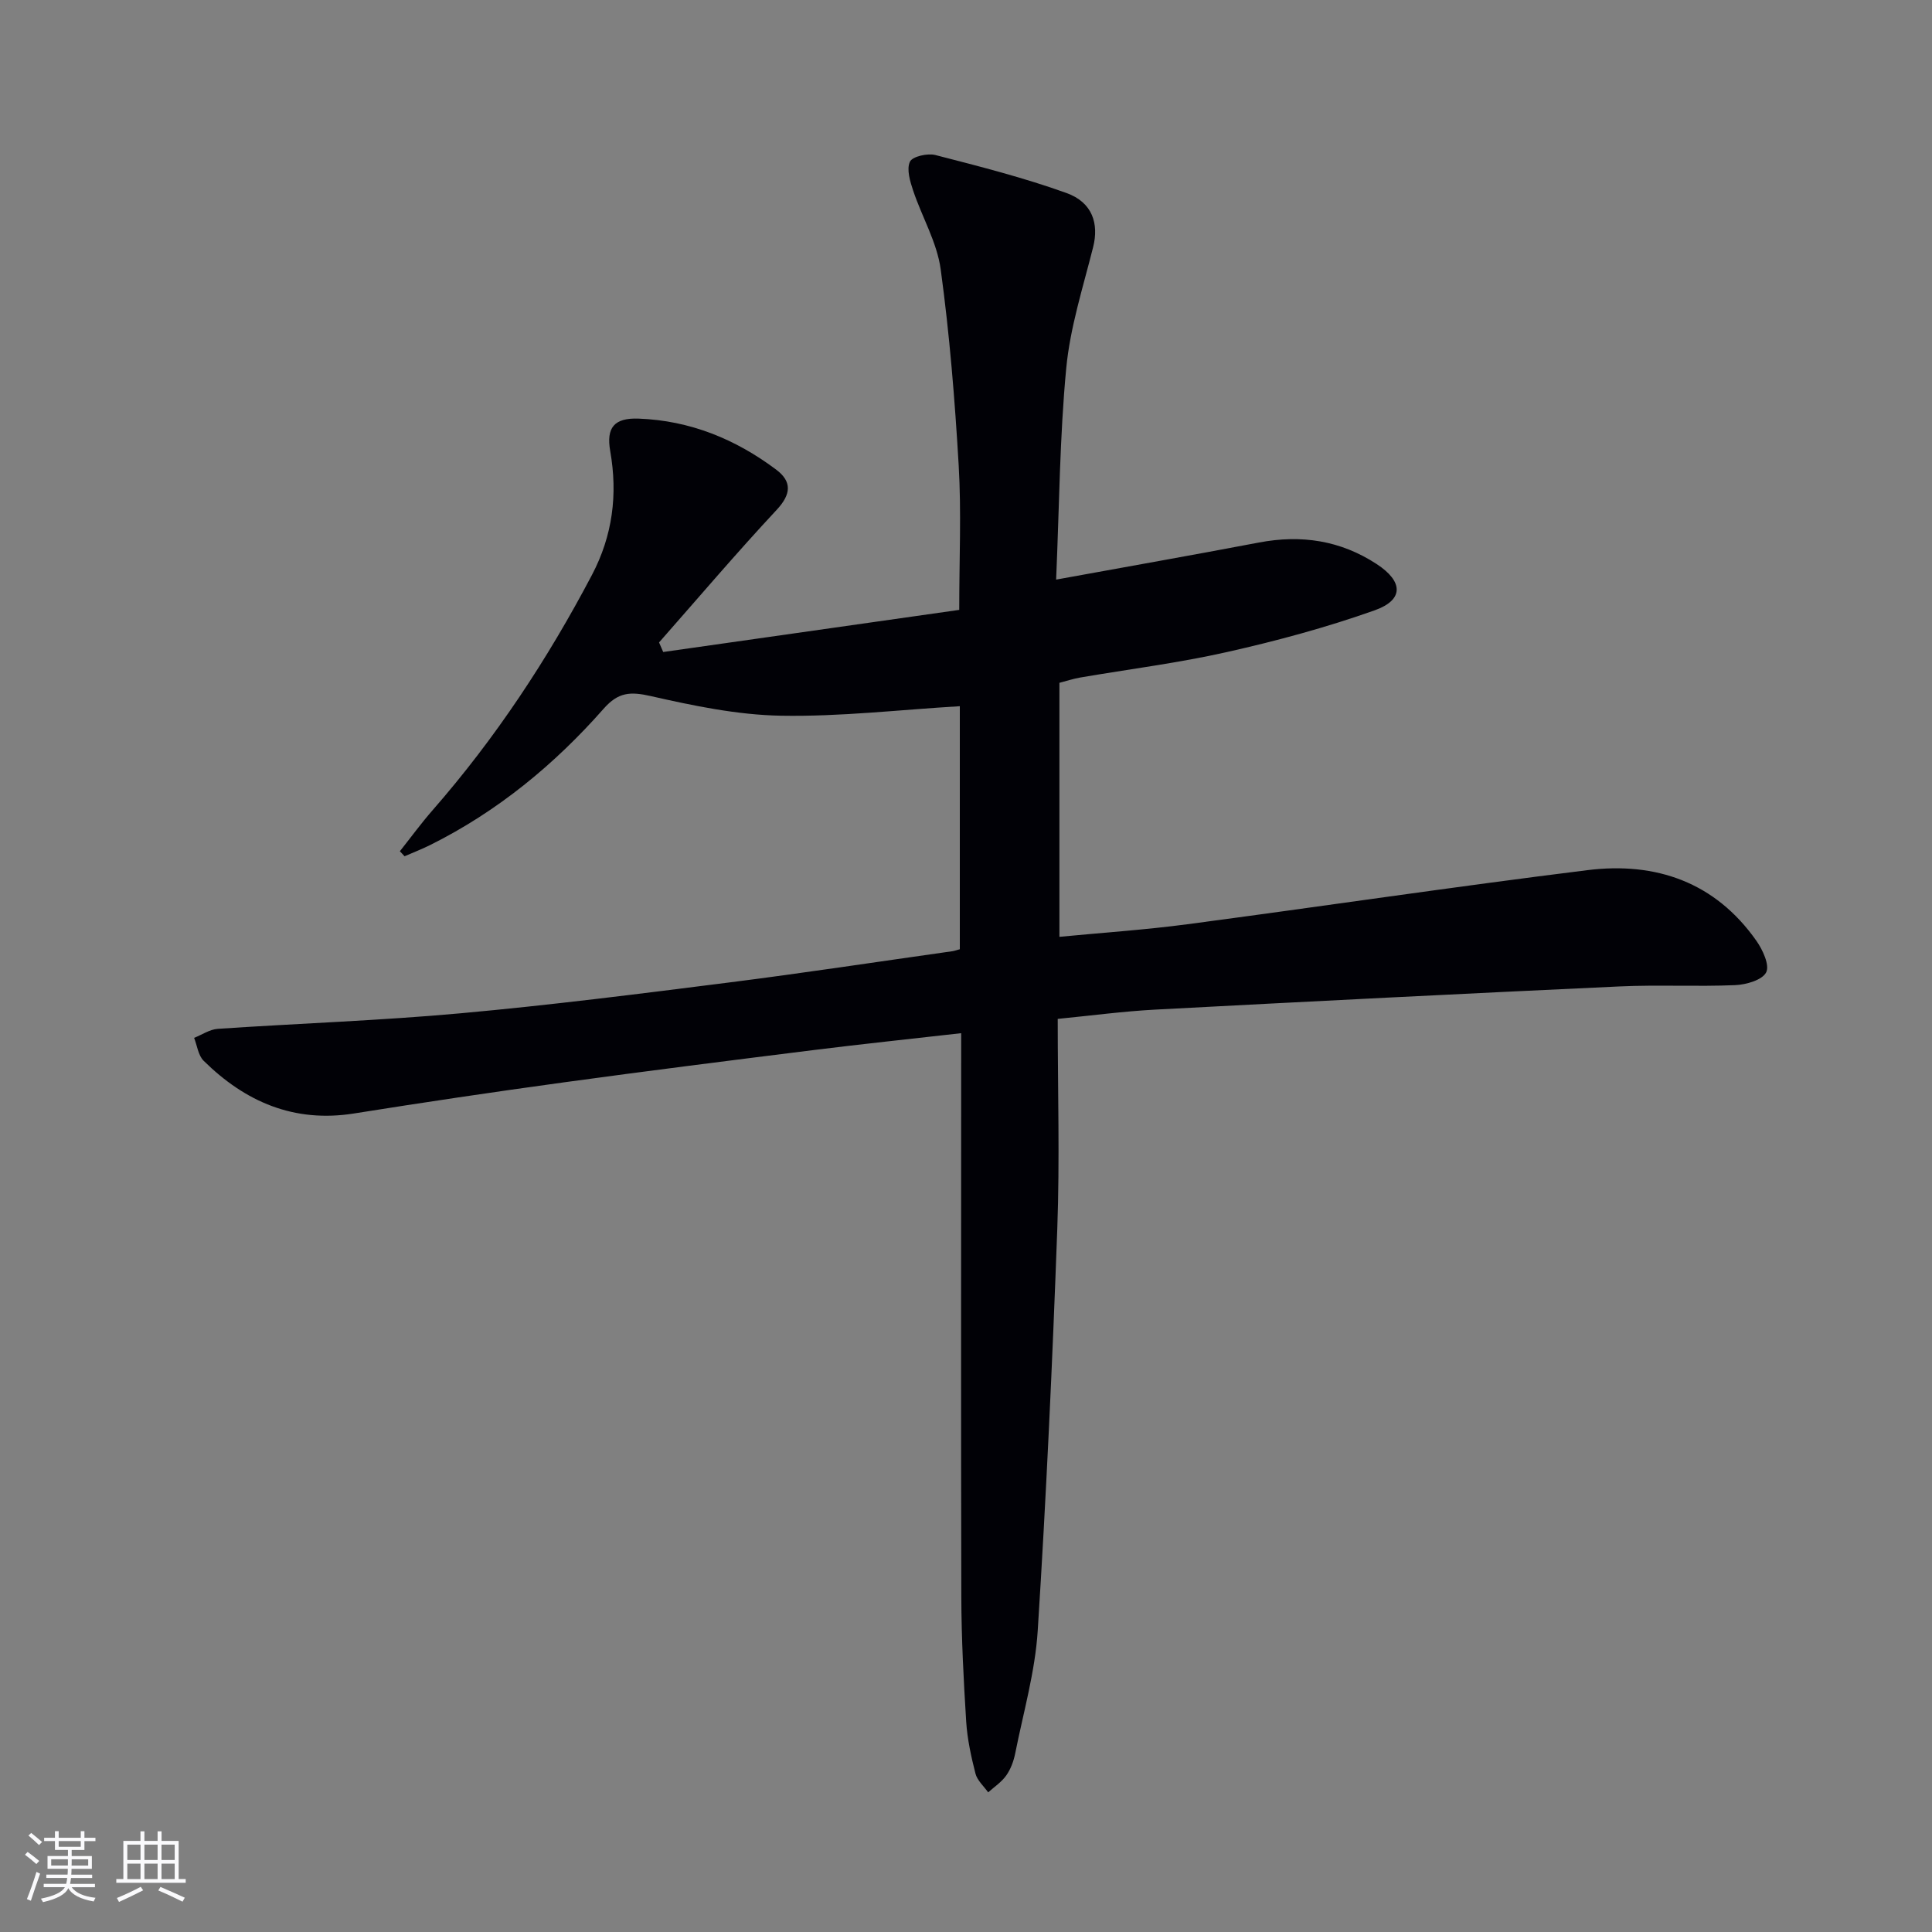 <svg enable-background="new 0 0 400 400" viewBox="0 0 400 400" xmlns="http://www.w3.org/2000/svg"><rect x="0" y="0" width="400" height="400" fill="#808080" stroke="none"/><path d="m199 213.91c-10.66 1.21-20.56 2.25-30.44 3.48-17.31 2.16-34.61 4.34-51.89 6.71-14.47 1.98-28.93 4.13-43.36 6.43-12.42 1.98-22.52-2.4-31.14-10.9-1.13-1.11-1.35-3.14-1.98-4.75 1.63-.65 3.24-1.76 4.9-1.87 16.75-1.13 33.56-1.7 50.27-3.22 18.52-1.68 36.99-4.02 55.45-6.36 15.48-1.96 30.91-4.31 46.36-6.49.47-.07.92-.24 1.55-.41 0-16.95 0-33.87 0-50.32-12.51.74-24.77 2.19-37.01 1.97-9.02-.16-18.1-2.05-26.95-4.06-4.23-.96-6.74-.85-9.78 2.61-10.2 11.58-22 21.29-35.91 28.22-1.73.86-3.54 1.56-5.31 2.33-.32-.35-.64-.7-.97-1.04 2.27-2.86 4.42-5.81 6.82-8.55 12.99-14.87 23.77-31.21 32.95-48.66 4.28-8.14 5.36-16.66 3.78-25.63-.85-4.85.79-6.92 5.88-6.73 10.62.39 20.08 4.25 28.49 10.57 3.27 2.46 3.12 5.07.09 8.32-8.34 8.94-16.26 18.27-24.35 27.45.29.66.58 1.32.86 1.98 20.42-2.91 40.84-5.81 61.29-8.72 0-10.63.45-20.27-.11-29.85-.79-13.58-1.89-27.18-3.73-40.66-.76-5.58-3.87-10.83-5.7-16.29-.64-1.92-1.4-4.42-.67-5.99.51-1.09 3.65-1.8 5.28-1.38 9.12 2.35 18.29 4.68 27.13 7.86 5.4 1.94 6.74 6.37 5.52 11.21-2.09 8.32-4.77 16.63-5.57 25.1-1.35 14.17-1.43 28.47-2.09 43.73 14.72-2.68 28.38-5.09 42.01-7.68 8.74-1.66 16.86-.44 24.35 4.46 5.51 3.6 5.69 7.41-.41 9.58-9.97 3.54-20.26 6.32-30.58 8.64-10.02 2.26-20.27 3.54-30.41 5.28-1.44.25-2.83.72-4.28 1.09v52.59c9.03-.87 17.78-1.45 26.45-2.6 27.65-3.66 55.24-7.78 82.92-11.21 14.13-1.75 26.4 2.49 34.93 14.63 1.31 1.86 2.78 5.04 2.03 6.53-.8 1.59-4.12 2.55-6.39 2.65-7.98.34-15.99-.1-23.97.27-32.05 1.48-64.1 3.1-96.14 4.8-6.6.35-13.16 1.23-20.18 1.92 0 14.84.43 29.16-.09 43.45-1.01 27.75-2.29 55.49-4.05 83.2-.54 8.54-2.98 16.96-4.66 25.41-.32 1.59-.92 3.25-1.85 4.57-.96 1.37-2.47 2.36-3.75 3.51-.91-1.29-2.26-2.46-2.63-3.89-.9-3.52-1.69-7.14-1.92-10.76-.54-8.63-.99-17.28-1.01-25.93-.09-36.85-.03-73.68-.03-110.51 0-1.8 0-3.61 0-6.09z" fill="#010106"/><g fill="#fafafc"><path d="m5.17 384 .55-.58c.85.61 1.65 1.24 2.4 1.87l-.59.64c-.83-.73-1.62-1.38-2.36-1.93m1.22 9.53-.82-.34c.71-1.76 1.37-3.64 1.98-5.63.24.13.5.25.76.36-.6 1.67-1.24 3.54-1.92 5.61m-.5-13.5.57-.54c.56.44 1.31 1.06 2.26 1.87l-.64.64c-.68-.66-1.41-1.32-2.19-1.97m3.25.46h2.24v-1.36h.77v1.36h4.57v-1.36h.76v1.36h2.28v.69h-2.28v1.84h-2.64v1.26h4.18v2.64h-4.21c0 .45-.02.86-.05 1.21h4.32v.69h-4.38c-.04.34-.1.75-.19 1.22h5.15v.69h-4.82c.87 1.19 2.51 1.92 4.93 2.19-.17.32-.3.57-.37.76-2.77-.49-4.52-1.41-5.26-2.76-.56 1.26-2.3 2.23-5.24 2.9-.12-.24-.26-.48-.43-.72 2.73-.55 4.38-1.34 4.96-2.38h-4.38v-.69h4.65c.1-.38.17-.79.21-1.22h-4.32v-.69h4.4c.03-.34.05-.75.05-1.21h-4.2v-2.64h4.23v-1.26h-2.69v-1.84h-2.24zm1.46 4.46v1.29h3.45c.01-.4.02-.57.01-.53v-.32-.45h-3.46zm1.55-2.59h4.57v-1.19h-4.57zm6.11 2.59h-3.42v.77c-.01.19-.01.37-.02.53h3.44z"/><path d="m32.63 379.16h.82v1.98h3.54v7.89h1.46v.78h-14.37v-.78h1.46v-7.89h3.54v-1.98h.82v1.98h2.73zm-3.49 11.48.5.73c-1.61.82-3.28 1.63-5 2.41-.13-.27-.28-.55-.44-.82 1.75-.72 3.4-1.49 4.94-2.32m-2.78-5.55h2.73v-3.18h-2.73zm0 3.95h2.73v-3.2h-2.73zm3.54-3.95h2.73v-3.18h-2.73zm0 3.95h2.73v-3.2h-2.73zm7.89 4.68c-1.84-.92-3.51-1.7-5.02-2.32l.45-.73c1.89.8 3.57 1.55 5.04 2.23zm-1.62-11.81h-2.73v3.18h2.73zm-2.73 7.13h2.73v-3.2h-2.73z"/></g></svg>

